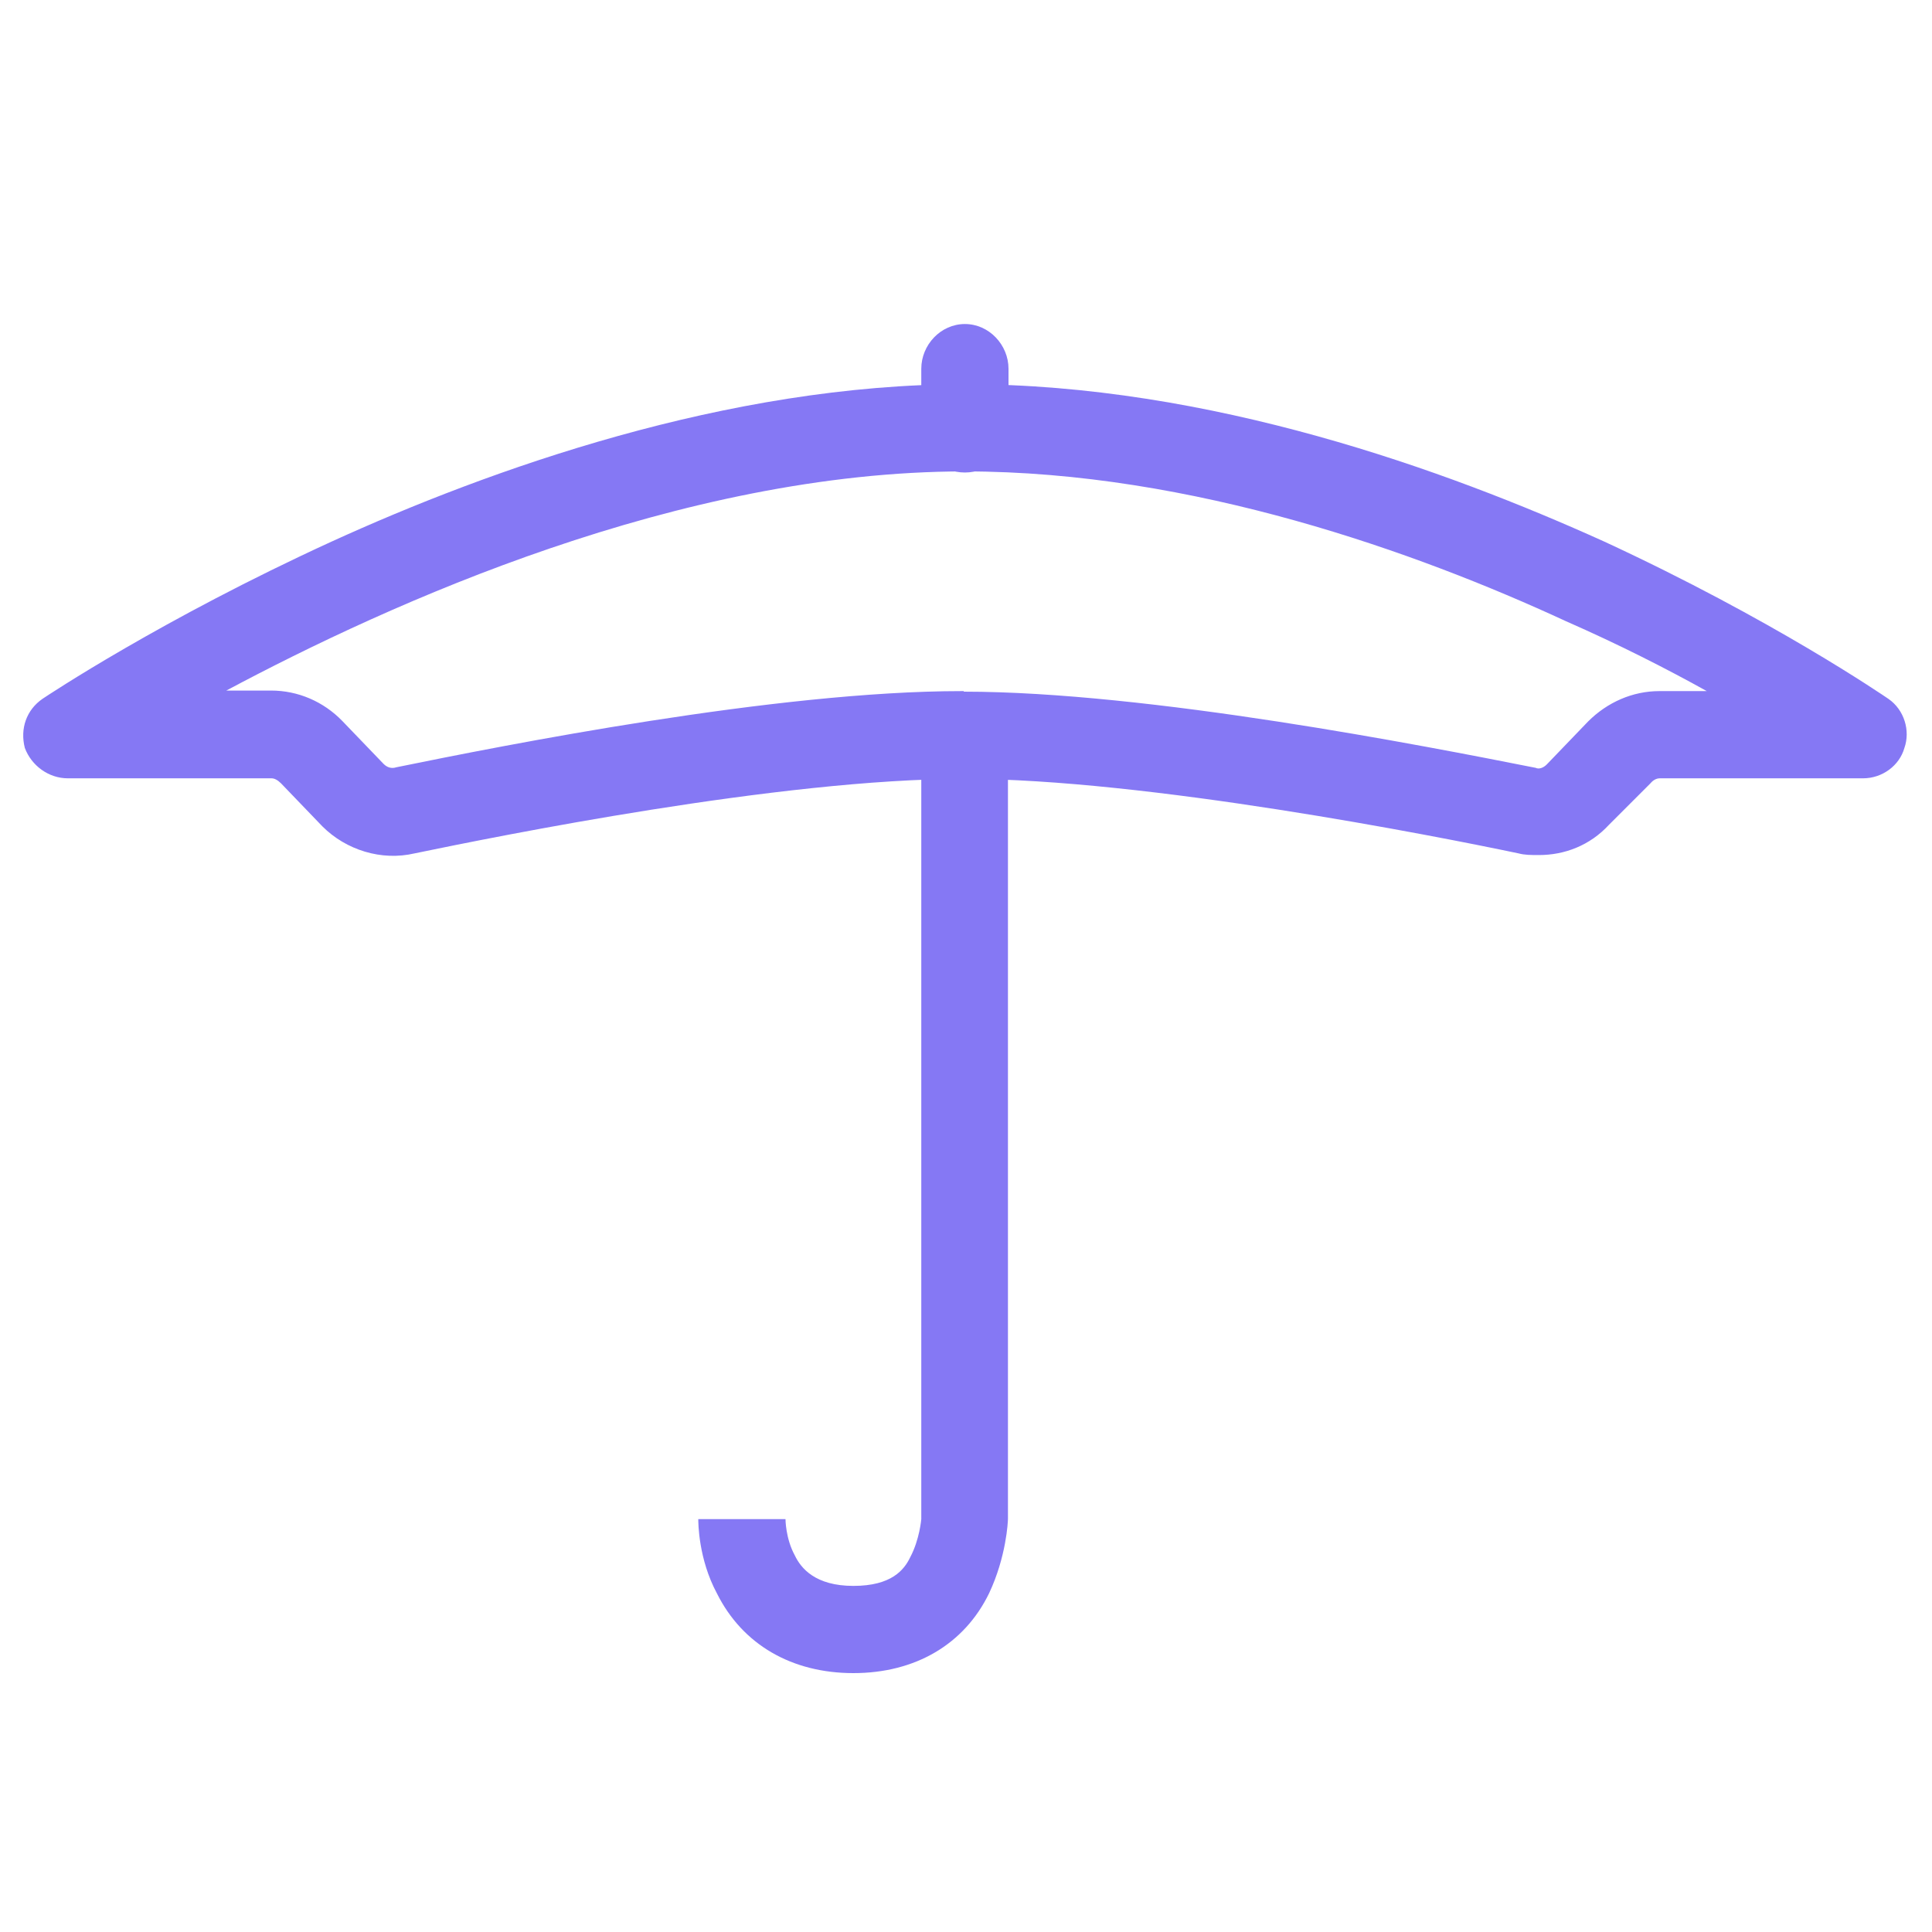 <?xml version="1.0" encoding="utf-8"?>
<!-- Generator: Adobe Illustrator 28.0.0, SVG Export Plug-In . SVG Version: 6.00 Build 0)  -->
<svg version="1.1" id="Ebene_1" xmlns="http://www.w3.org/2000/svg" xmlns:xlink="http://www.w3.org/1999/xlink" x="0px" y="0px"
	 viewBox="0 0 350 350" style="enable-background:new 0 0 350 350;" xml:space="preserve">
<style type="text/css">
	.st0{fill-rule:evenodd;clip-rule:evenodd;fill:#8578F4;}
</style>
<g>
	<path class="st0" d="M154.6,303.1c-11.2,0-20.1-5.2-24.7-14.4c-3.4-6.3-3.4-12.9-3.4-13.5h15.8c0,0,0,3.5,1.7,6.6
		c1.1,2.3,3.7,5.5,10.6,5.5c6.9,0,9.2-2.9,10.3-5.2c1.7-3.2,2-6.9,2-6.9V138.5c0-4.3,3.7-7.8,8-7.8c4.3,0,7.7,3.5,7.7,7.8v136.6
		c0,0.6-0.3,6.9-3.4,13.5C174.7,297.9,165.8,303.1,154.6,303.1L154.6,303.1z"/>
	<path class="st0" d="M174.6,125.3c33.4,0,83.4,9.8,103.6,13.8c0.6,0.3,1.4,0,2-0.6l7.5-7.8c3.5-3.5,8.1-5.5,12.9-5.5h8.6
		c-7.2-4-15.8-8.4-25.6-12.7c-26.8-12.4-67.6-27.1-108.8-27.1c-51.5,0-104.2,23.9-133.8,39.7h8.1c4.9,0,9.5,2,12.9,5.5l7.5,7.8
		c0.6,0.6,1.4,0.9,2.3,0.6c19.6-4,68.8-13.8,102.4-13.8H174.6z M278.8,154.9c-1.4,0-2.6,0-3.7-0.3c-15.2-3.2-67.6-13.5-100.4-13.5
		c-33.4,0-84.6,10.4-99.6,13.5c-6,1.4-12.4-0.6-16.7-4.9l-7.5-7.8c-0.6-0.6-1.2-0.9-1.7-0.9H12.3c-3.5,0-6.6-2.3-7.8-5.5
		c-0.9-3.5,0.3-6.9,3.2-8.9c0.9-0.6,21.6-14.4,52.4-28.5c28.5-13,71.6-28.5,114.8-28.5c44.3,0,87.2,15.6,115.7,28.5
		c30.5,14.1,50.6,27.9,51.5,28.5c2.9,2,4,5.8,2.9,8.9c-0.9,3.2-4,5.5-7.5,5.5h-36.8c-0.6,0-1.2,0.3-1.7,0.9l-7.5,7.5
		C288,153.2,283.4,154.9,278.8,154.9L278.8,154.9z"/>
	<path class="st0" d="M174.8,85.6c-4.4,0-8.2-3.5-7.9-7.8v-11c0-4.3,3.5-8.1,7.9-8.1c4.4,0,7.9,3.8,7.9,8.1v11
		C182.7,82.1,179.2,85.6,174.8,85.6L174.8,85.6z"/>
</g>
</svg>
